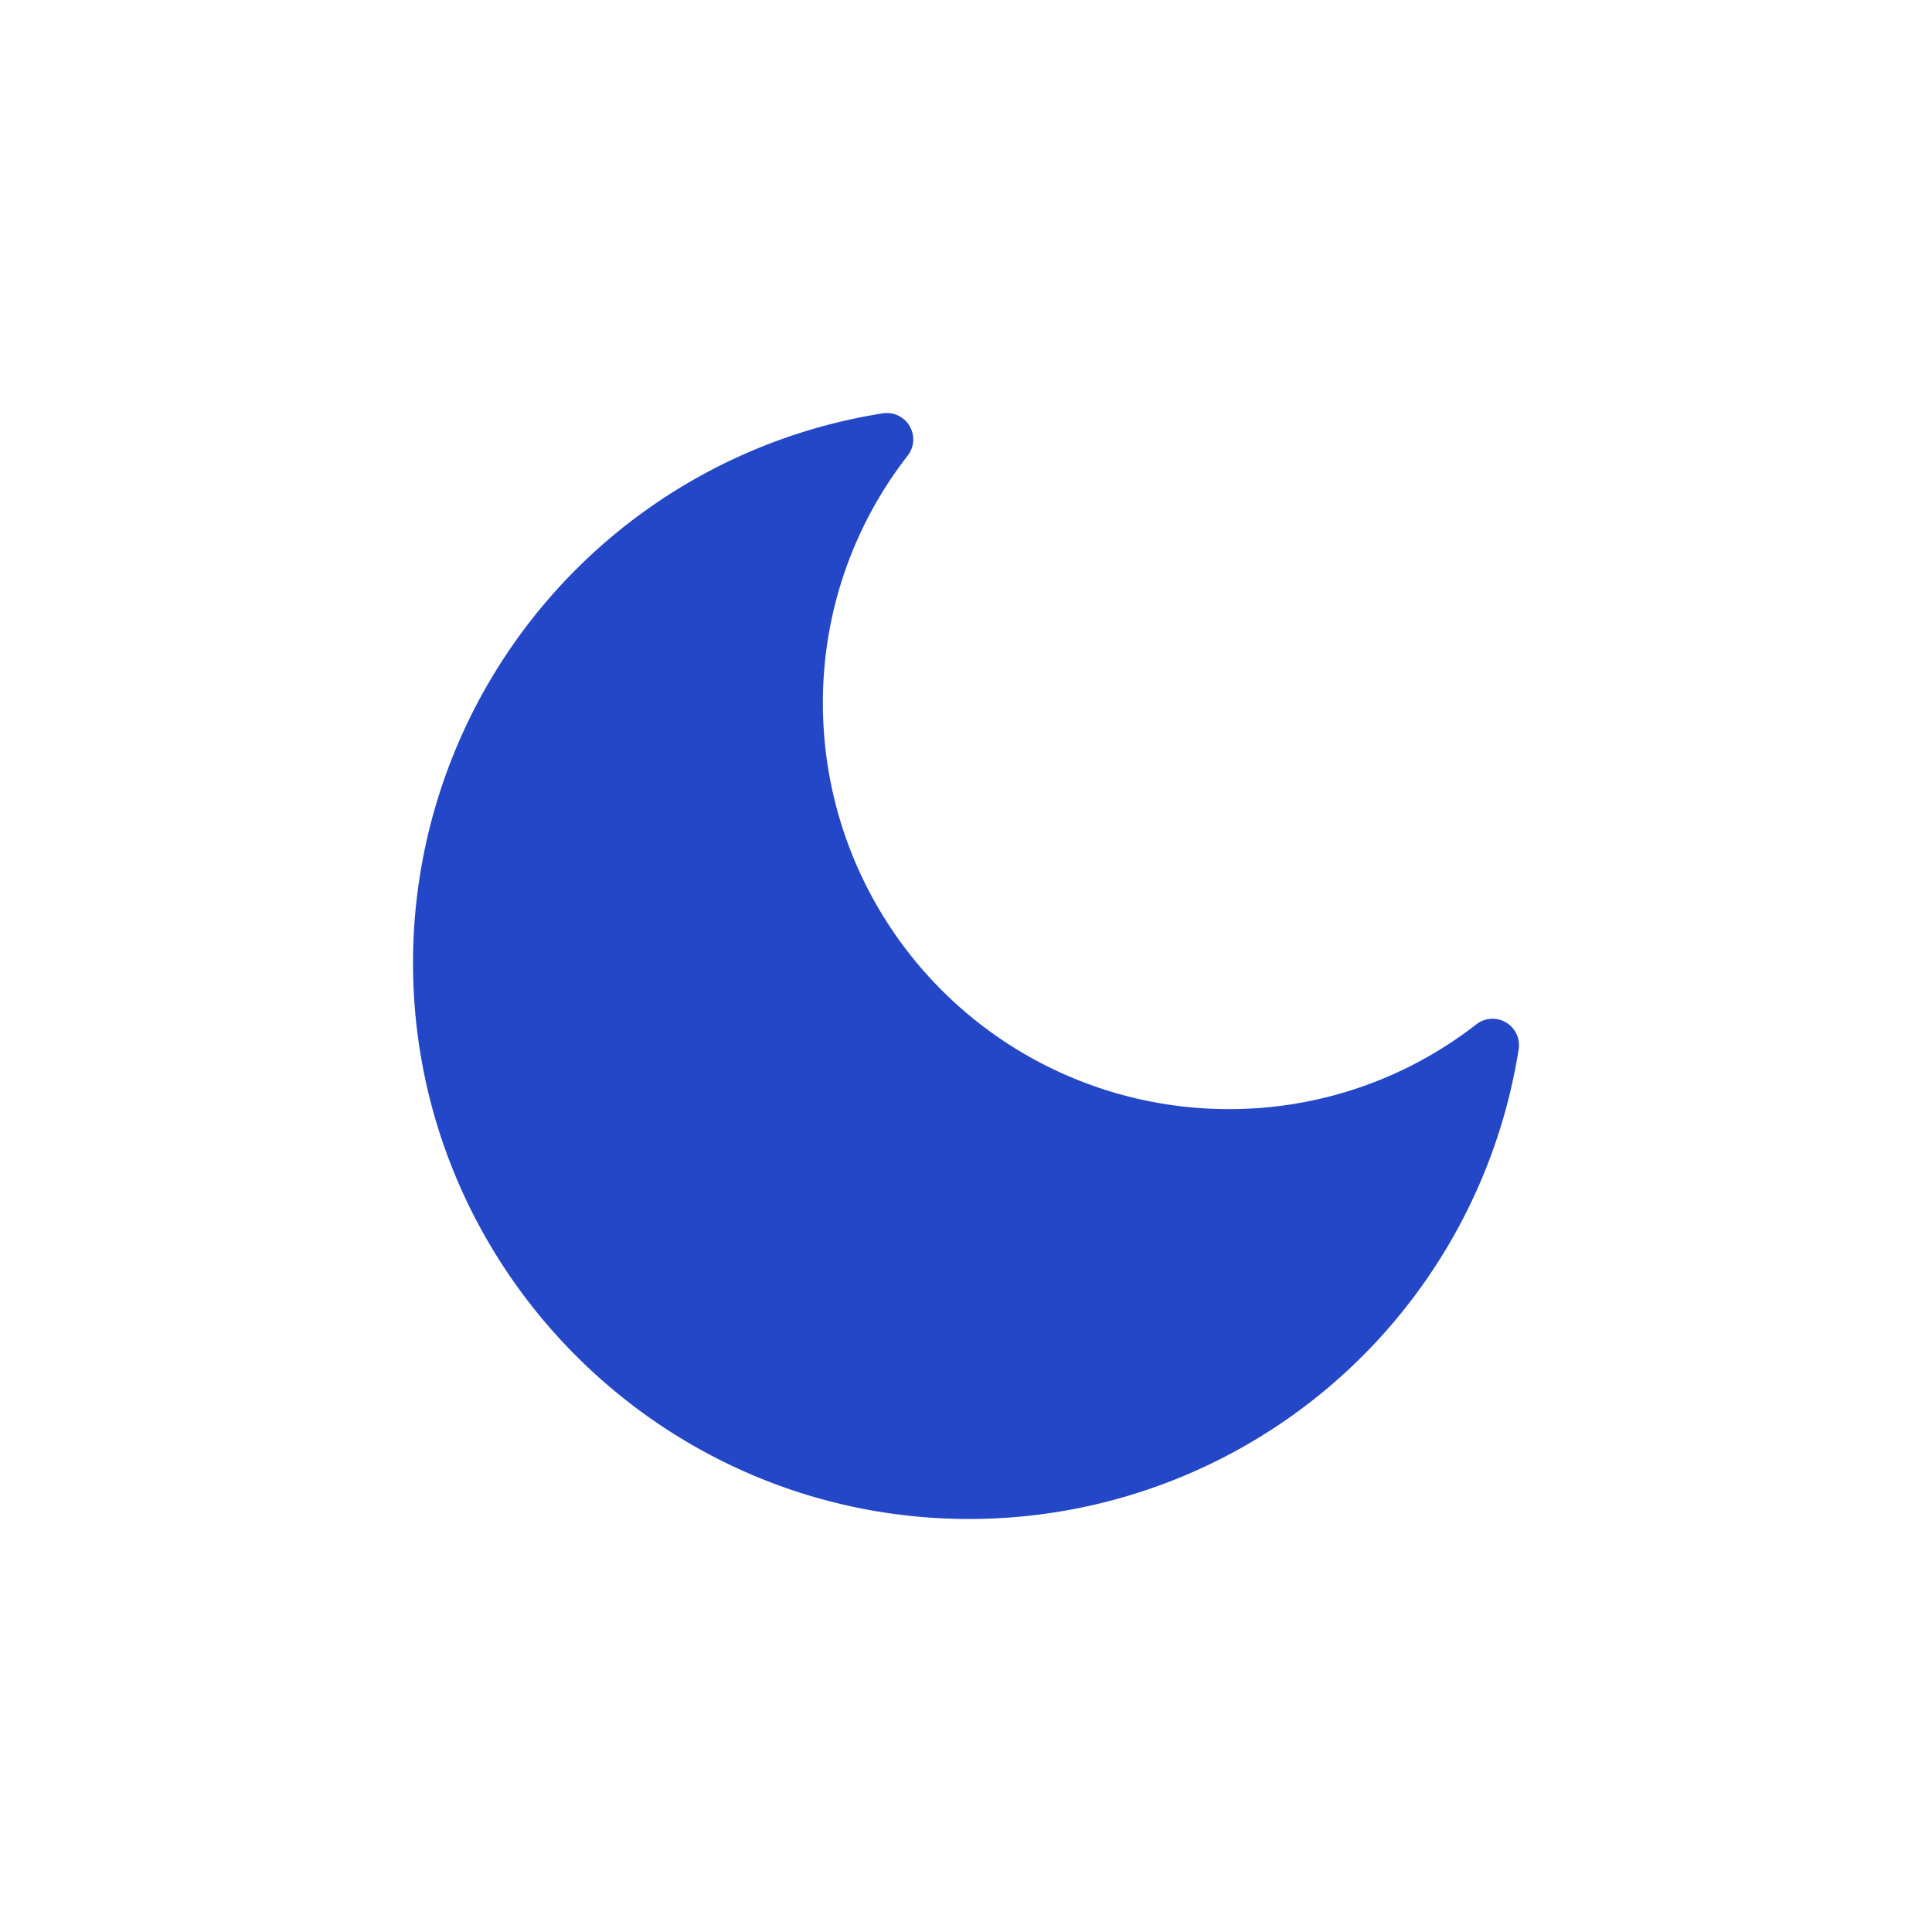 <?xml version="1.0" encoding="UTF-8"?>
<svg xmlns:xlink="http://www.w3.org/1999/xlink" xmlns="http://www.w3.org/2000/svg" viewBox="0 0 512 512" width="48" height="48">
  <g id="Moon" fill="#2447C7">
    <path d="M399.103,270.951a7.002,7.002,0,0,0-7.846.497,106.379,106.379,0,0,1-65.756,22.477A107.547,107.547,0,0,1,218.076,186.5a106.379,106.379,0,0,1,22.477-65.756,7,7,0,0,0-6.612-11.205A147.424,147.424,0,0,0,109.454,255.155c0,81.272,66.12,147.392,147.392,147.392A147.424,147.424,0,0,0,402.462,278.06,7,7,0,0,0,399.103,270.951Z" fill="#2447C7"></path>
  </g>
</svg>
